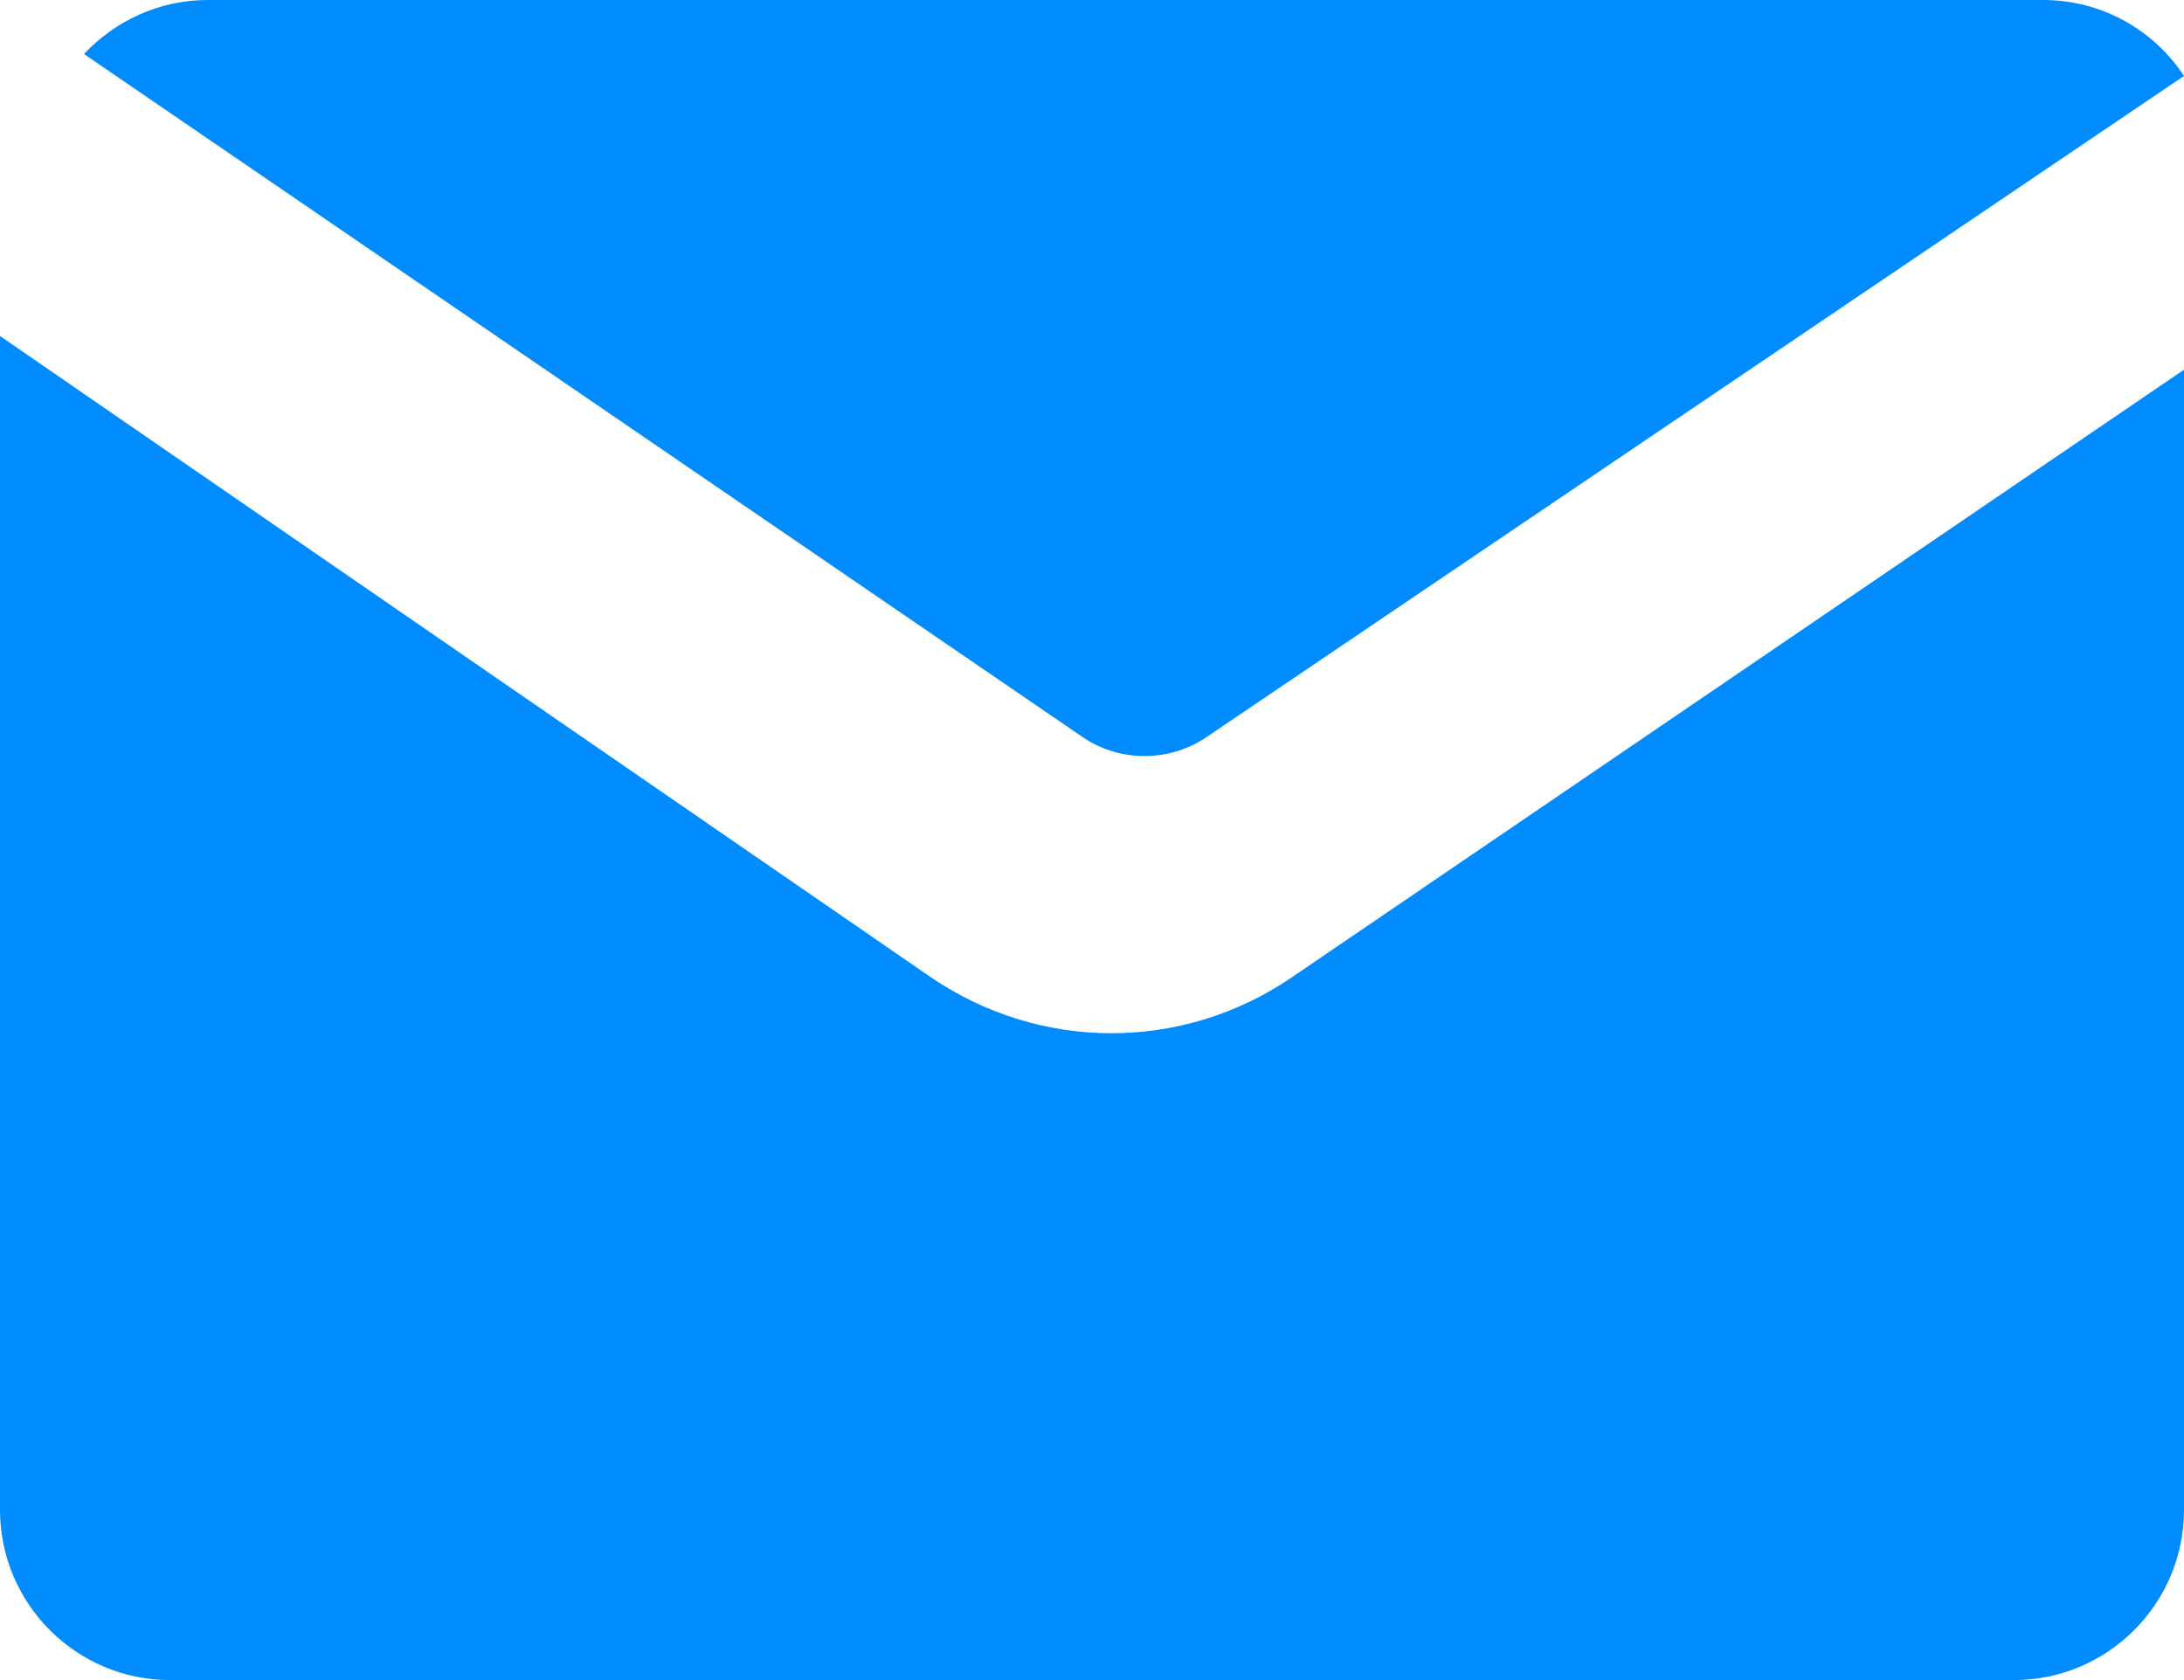 <svg width="26" height="20" viewBox="0 0 26 20" fill="none" xmlns="http://www.w3.org/2000/svg">
<path d="M24.324 6.65955e-05H2.472C1.891 6.65955e-05 1.37 0.25 1 0.643L12.886 8.773C13.327 9.075 13.917 9.075 14.358 8.778L26 0.904C25.643 0.36 25.025 0 24.323 0L24.324 6.65955e-05Z" fill="#008CFF"/>
<path d="M13.23 12.3C12.476 12.3 11.719 12.073 11.062 11.62L0 4V17.974C0 19.089 0.907 20 2.024 20H23.976C25.09 20 26 19.092 26 17.974V4.401L15.385 11.63C14.731 12.078 13.981 12.3 13.23 12.3Z" fill="#008CFF"/>
</svg>
